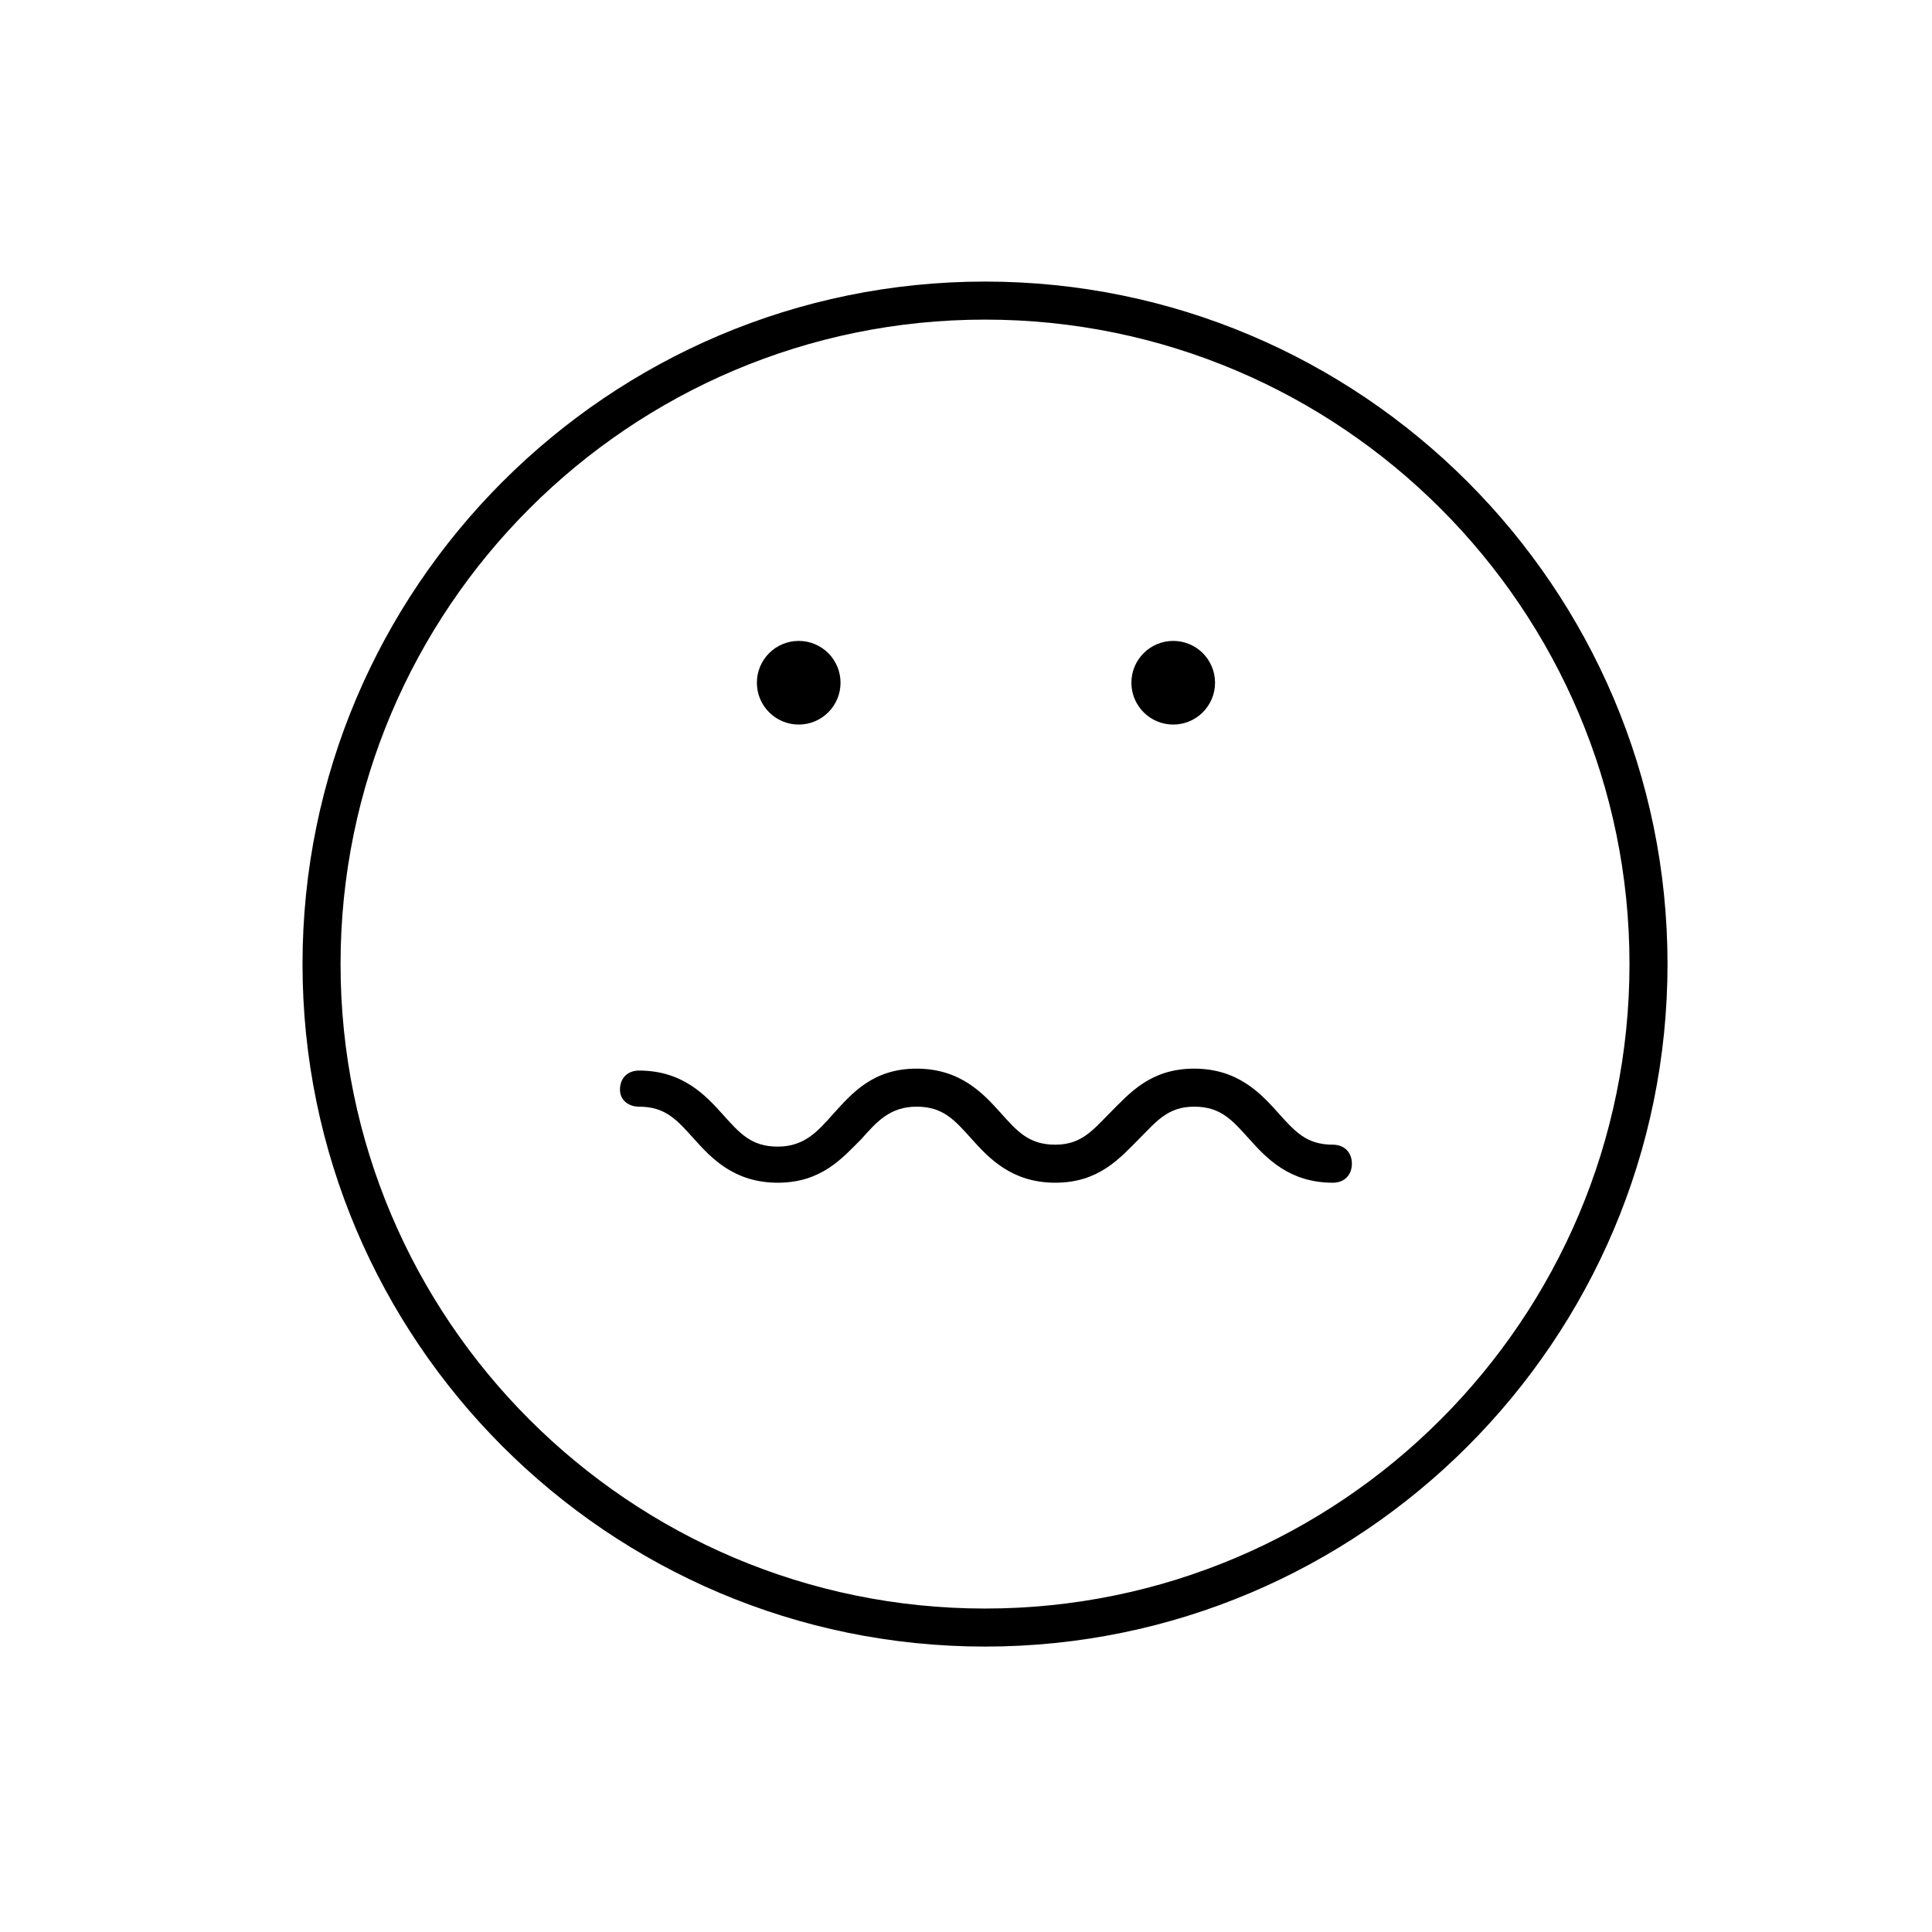 <?xml version="1.0" encoding="UTF-8"?>
<!-- Uploaded to: SVG Repo, www.svgrepo.com, Generator: SVG Repo Mixer Tools -->
<svg fill="#000000" width="800px" height="800px" version="1.1" viewBox="144 144 512 512" xmlns="http://www.w3.org/2000/svg">
 <g>
  <path d="m405.04 580.36c99.754 0 180.87-81.113 180.87-180.87s-81.113-180.87-180.87-180.87-180.87 81.113-180.87 180.87 81.113 180.87 180.87 180.87zm0-351.66c94.211 0 170.79 76.578 170.79 170.79 0 94.211-76.578 170.79-170.79 170.79-94.211-0.004-170.79-76.582-170.79-170.79 0-94.215 76.578-170.79 170.79-170.79z"/>
  <path d="m366.75 324.93c0 6.121-4.961 11.086-11.082 11.086-6.121 0-11.086-4.965-11.086-11.086 0-6.121 4.965-11.082 11.086-11.082 6.121 0 11.082 4.961 11.082 11.082"/>
  <path d="m466 324.93c0 6.121-4.961 11.086-11.082 11.086-6.121 0-11.086-4.965-11.086-11.086 0-6.121 4.965-11.082 11.086-11.082 6.121 0 11.082 4.961 11.082 11.082"/>
  <path d="m313.34 437.28c7.055 0 10.078 3.527 14.609 8.566 4.535 5.039 10.578 11.586 22.168 11.586 11.586 0 17.129-6.551 22.168-11.586 4.031-4.535 7.559-8.566 14.609-8.566 7.055 0 10.078 3.527 14.609 8.566 4.535 5.039 10.578 11.586 22.168 11.586 11.586 0 17.129-6.551 22.168-11.586 4.535-4.535 7.559-8.566 14.609-8.566 7.055 0 10.078 3.527 14.609 8.566 4.535 5.039 10.578 11.586 22.168 11.586 3.023 0 5.039-2.016 5.039-5.039 0-3.023-2.016-5.039-5.039-5.039-7.055 0-10.078-3.527-14.609-8.566-4.535-5.039-10.578-11.586-22.168-11.586-11.586 0-17.129 6.551-22.168 11.586-4.535 4.535-7.559 8.566-14.609 8.566-7.055 0-10.078-3.527-14.609-8.566-4.535-5.039-10.578-11.586-22.168-11.586-11.586 0-17.129 6.551-22.168 12.094-4.031 4.535-7.559 8.566-14.609 8.566-7.055 0-10.078-3.527-14.609-8.566-4.535-5.039-10.578-11.586-22.168-11.586-3.023 0-5.039 2.016-5.039 5.039 0 3.019 2.519 4.531 5.039 4.531z"/>
 </g>
</svg>